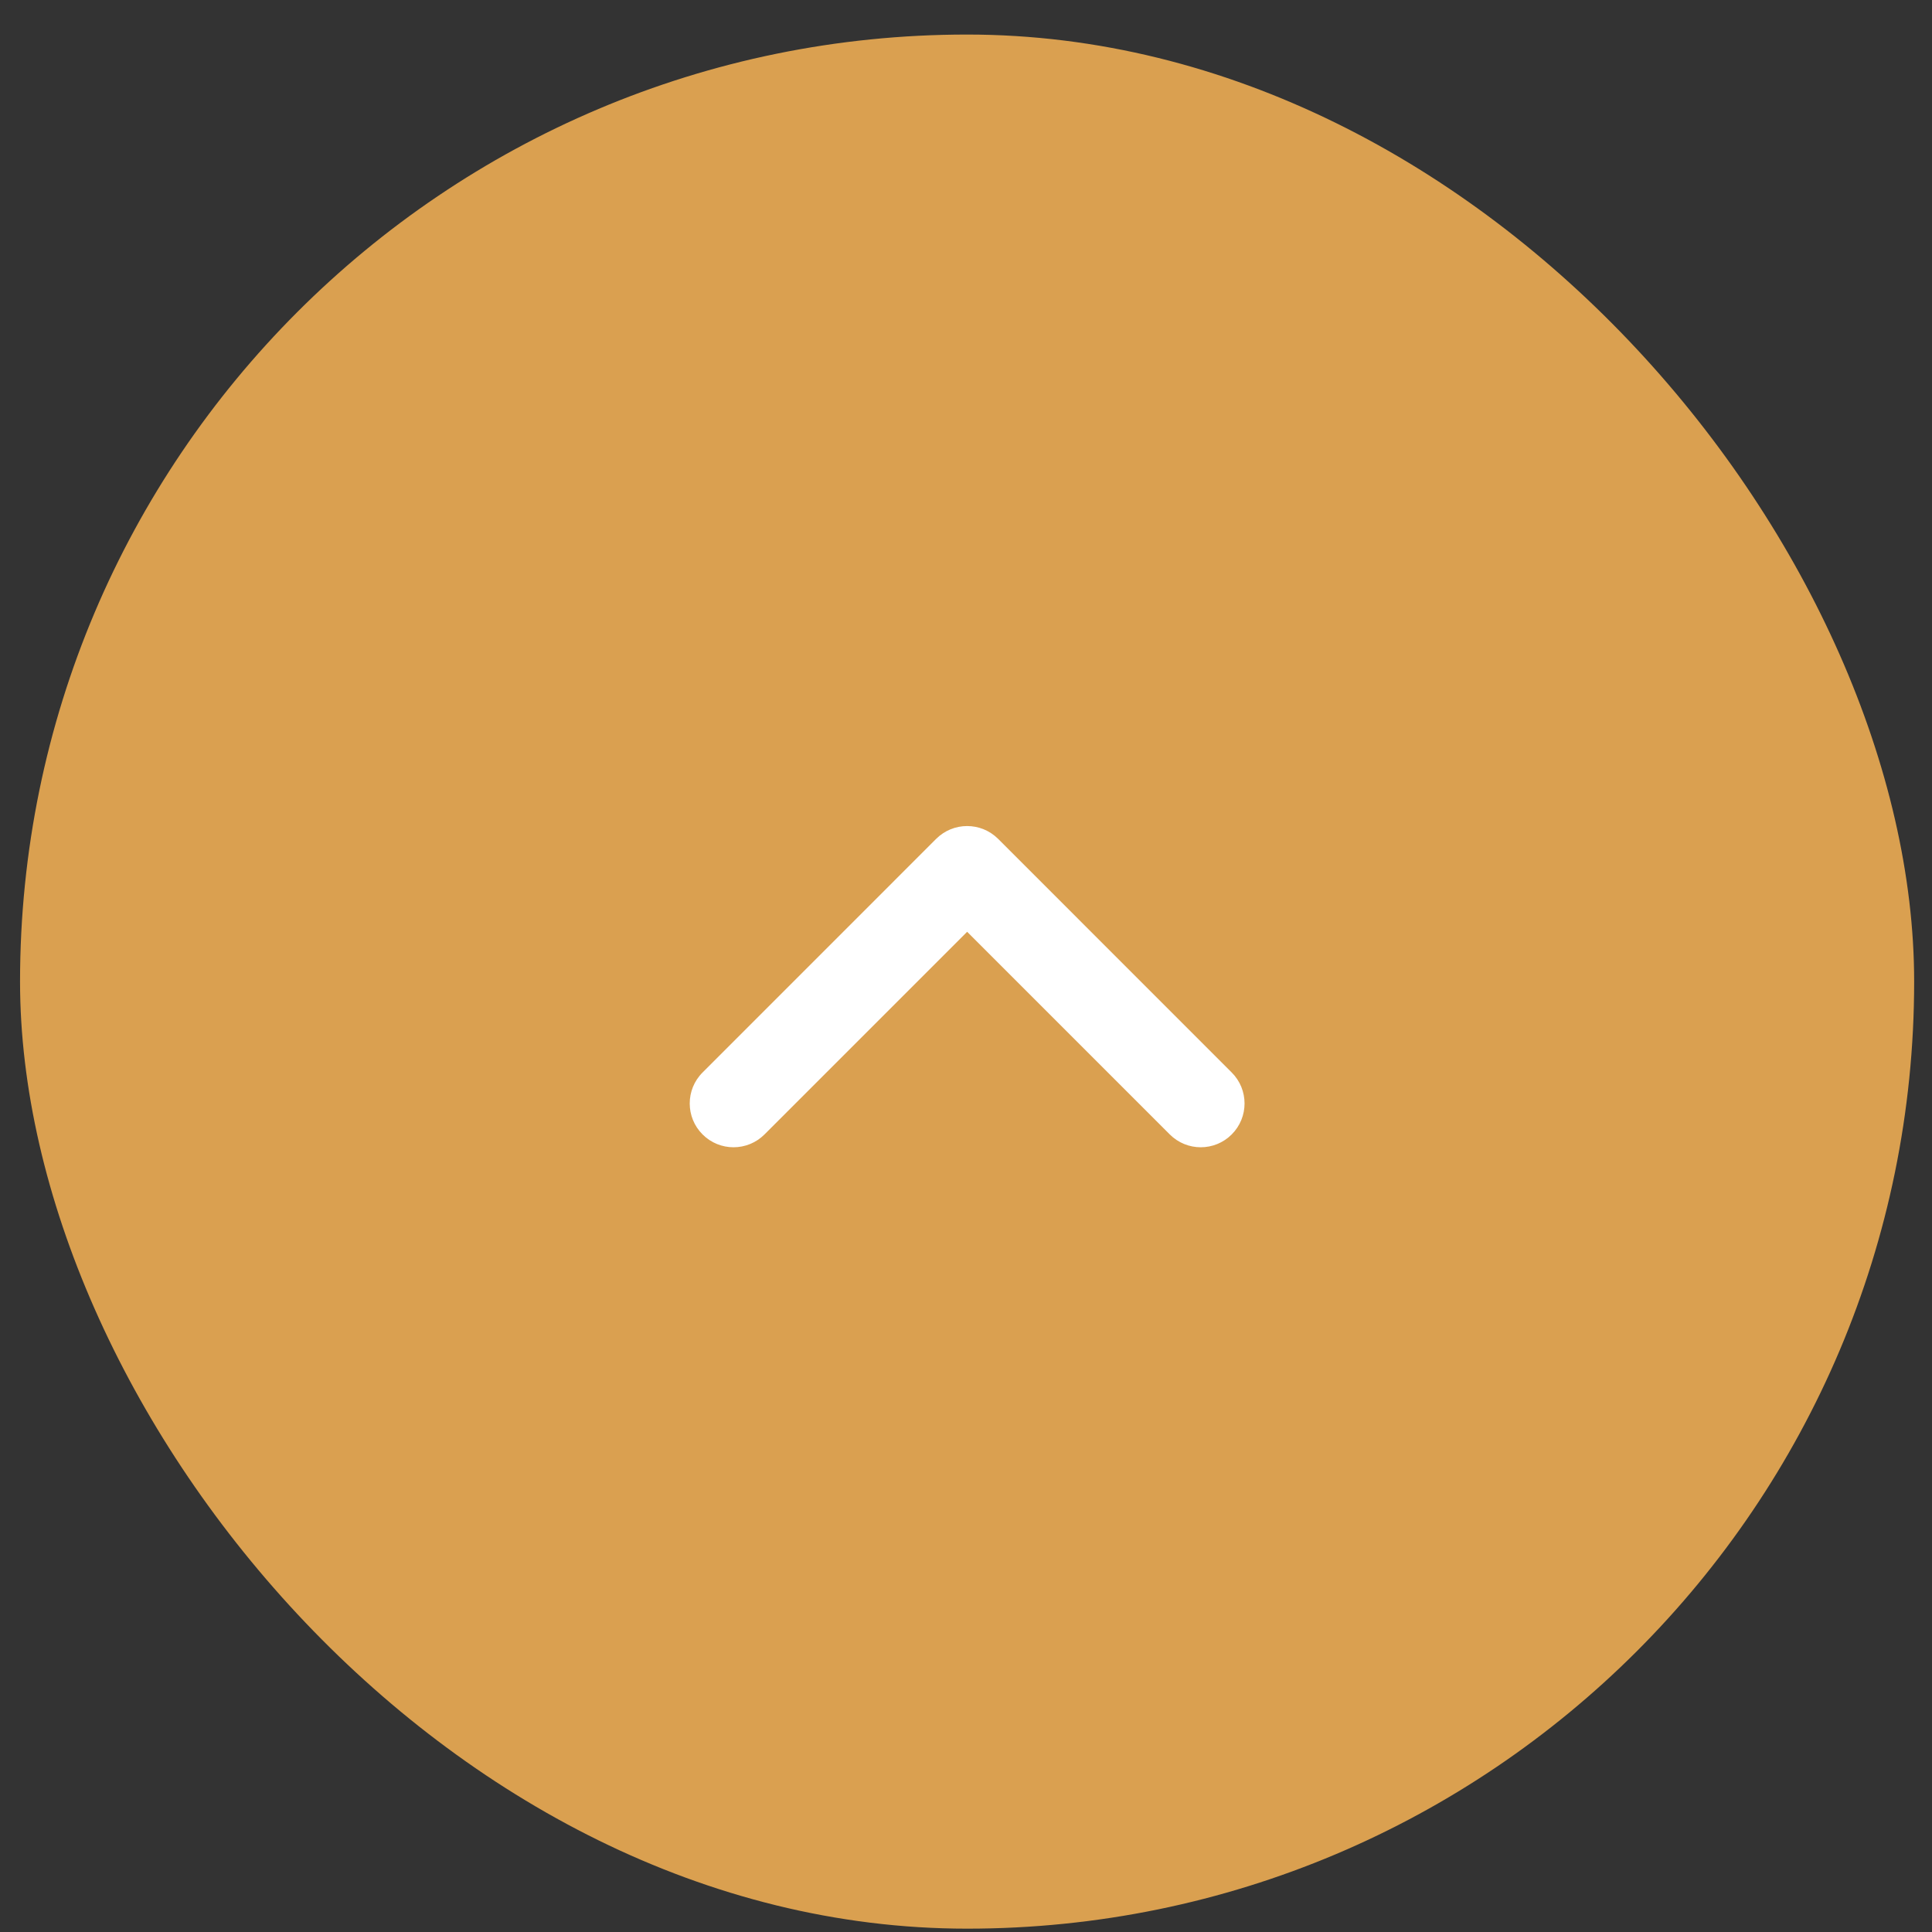 <svg width="51" height="51" viewBox="0 0 51 51" fill="none" xmlns="http://www.w3.org/2000/svg">
<rect x="0" y="0" width="51" height="51" fill="#333333" stroke="none"/>
<rect x="0.529" y="0.912" width="50" height="50" rx="25" fill="#DAA050"/>
<path fill-rule="evenodd" clip-rule="evenodd" d="M32.514 29.946C32.063 30.398 31.331 30.398 30.879 29.946L25.53 24.597L20.181 29.946C19.729 30.398 18.997 30.398 18.546 29.946C18.094 29.495 18.094 28.762 18.546 28.311L24.712 22.144C25.164 21.693 25.896 21.693 26.348 22.144L32.514 28.311C32.966 28.762 32.966 29.495 32.514 29.946Z" fill="white"/>
</svg>
